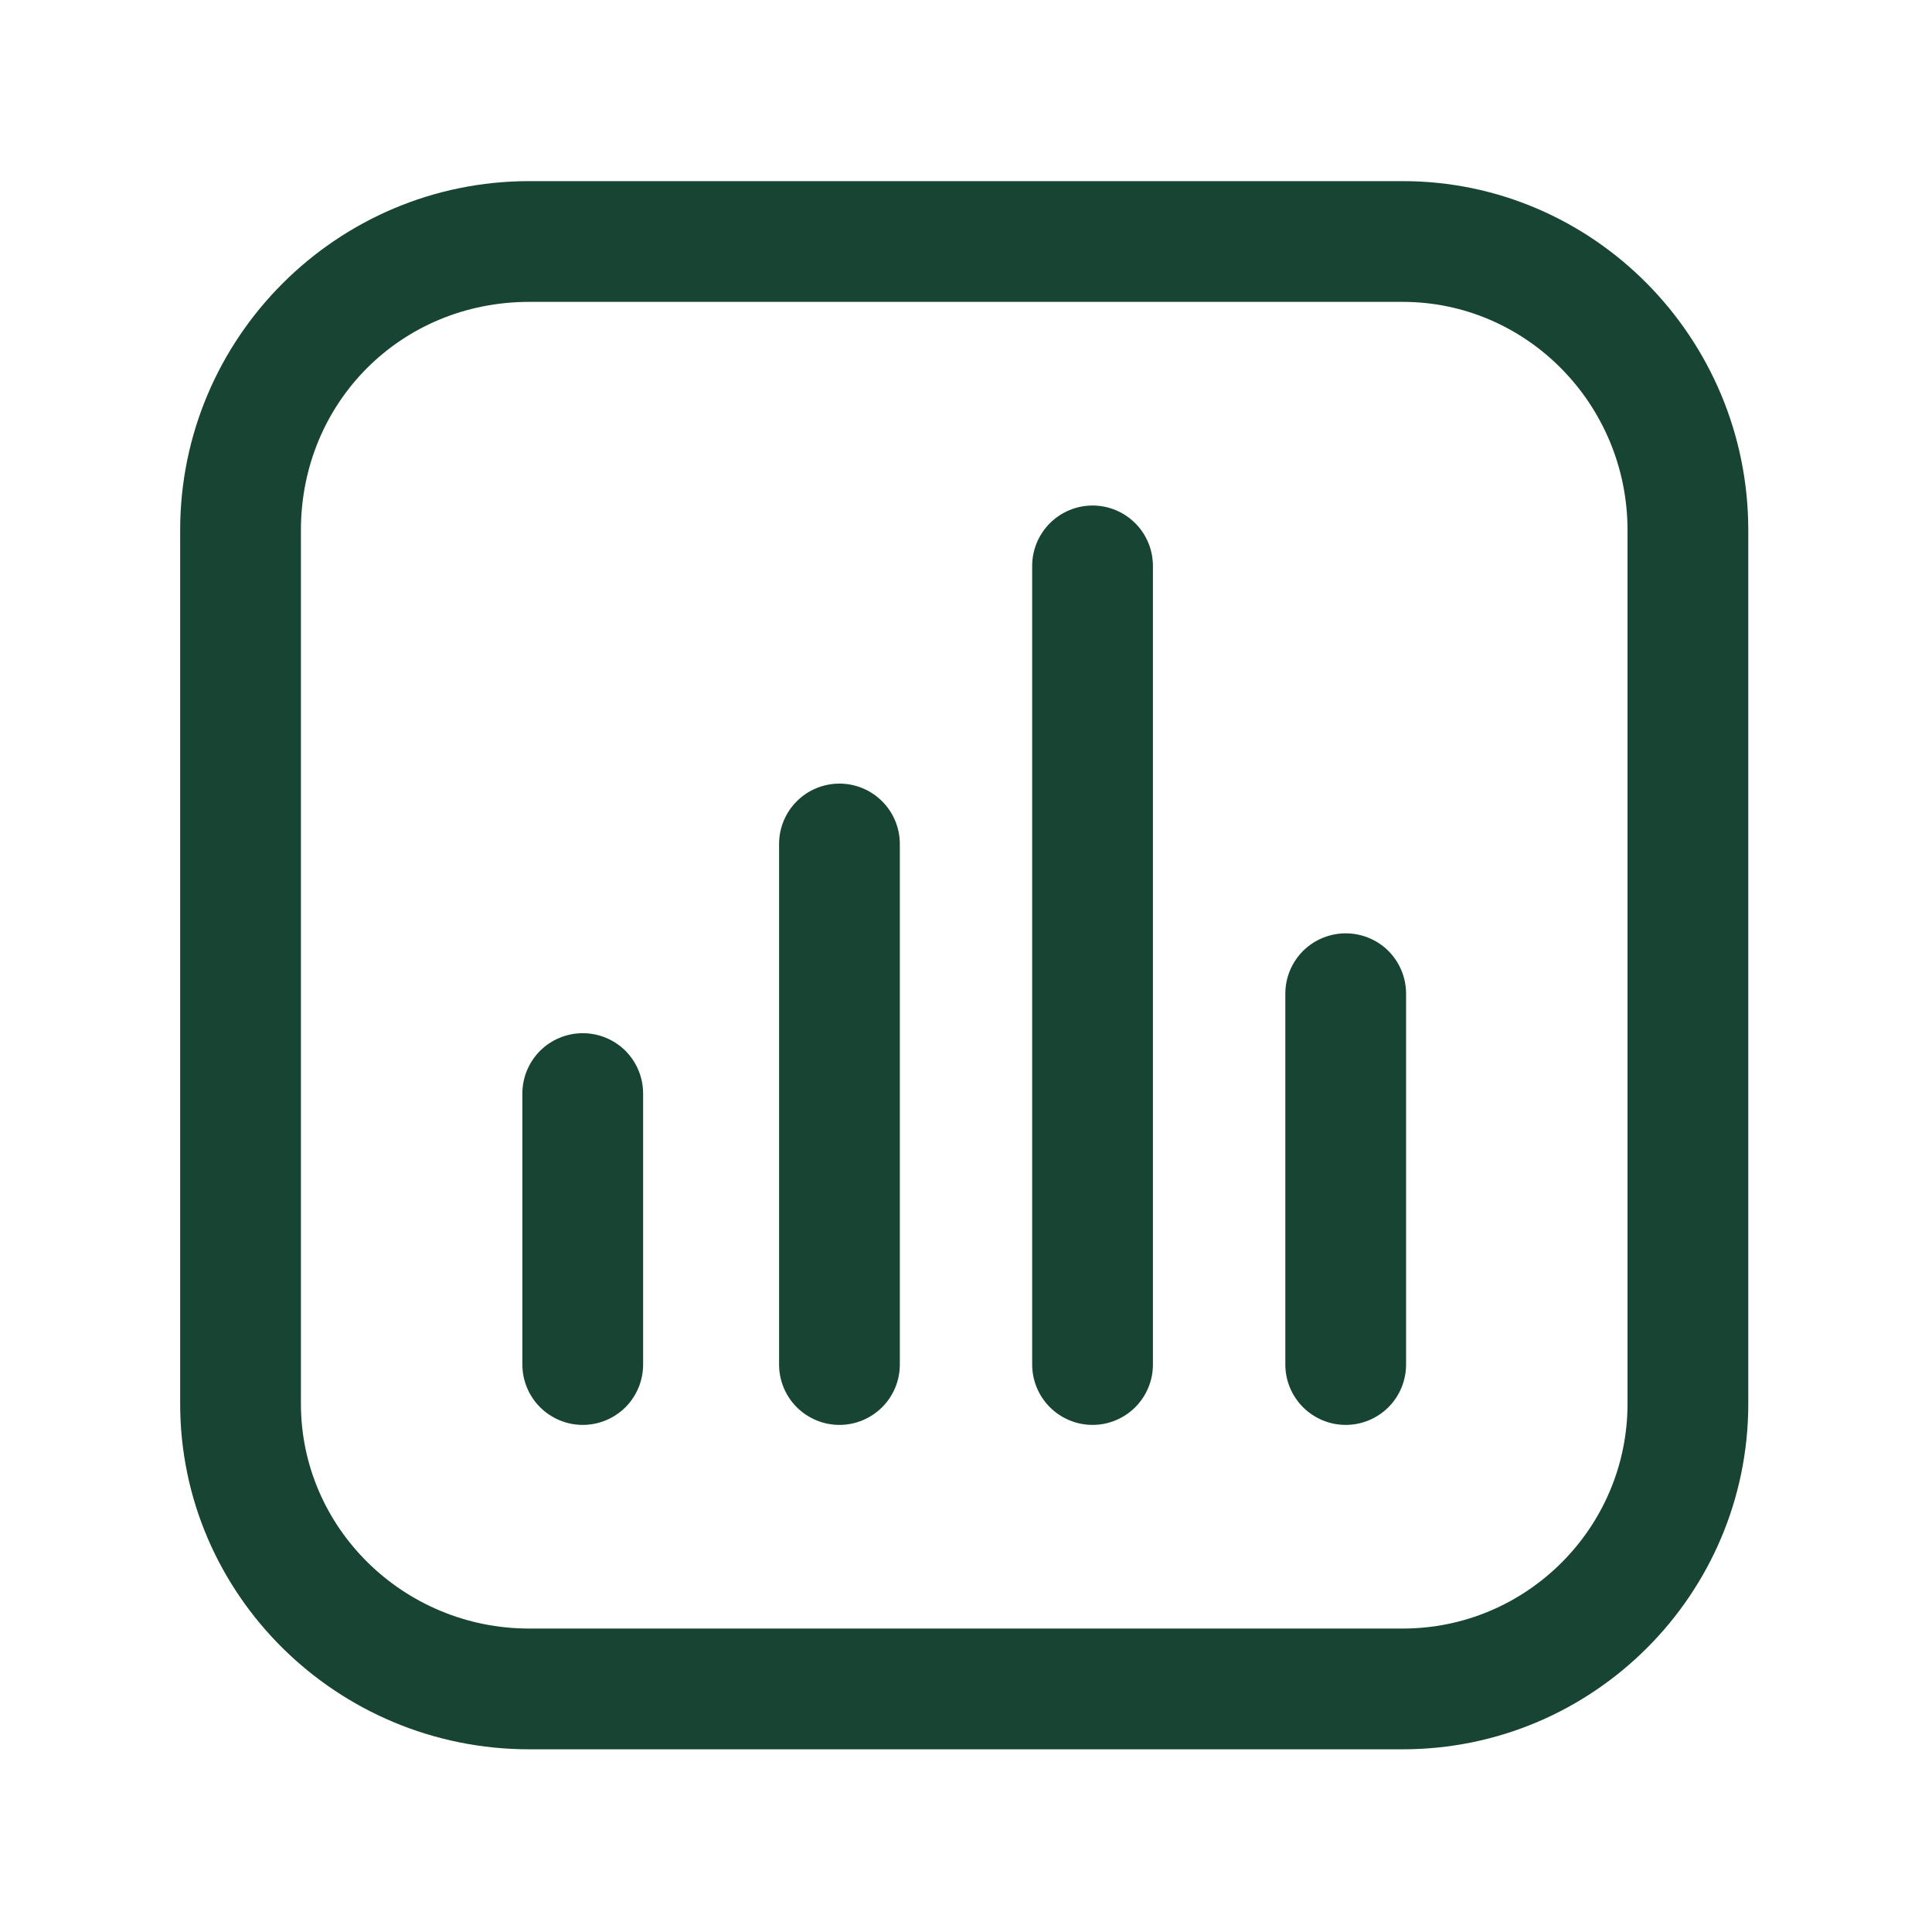 <svg width="32" height="32" viewBox="0 0 32 32" fill="none" xmlns="http://www.w3.org/2000/svg">
<path d="M8.766 28.974H23.233C26.39 28.974 28.957 26.407 28.957 23.25V8.783C28.957 5.594 26.389 3 23.233 3H8.766C5.578 3 2.984 5.594 2.984 8.783V23.25C2.984 26.407 5.578 28.974 8.766 28.974ZM4.984 8.783C4.984 6.662 6.645 5 8.766 5H23.233C25.286 5 26.957 6.697 26.957 8.783V23.25C26.957 25.303 25.286 26.974 23.233 26.974H8.766C6.681 26.974 4.984 25.303 4.984 23.25V8.783Z" fill="#184433"/>
<path d="M13.904 23.601C14.169 23.601 14.423 23.495 14.611 23.308C14.799 23.12 14.904 22.866 14.904 22.601V13.979C14.904 13.714 14.799 13.459 14.611 13.272C14.423 13.084 14.169 12.979 13.904 12.979C13.639 12.979 13.384 13.084 13.197 13.272C13.009 13.459 12.904 13.714 12.904 13.979V22.601C12.904 22.866 13.009 23.12 13.197 23.308C13.384 23.495 13.639 23.601 13.904 23.601ZM9.652 23.601C9.918 23.601 10.172 23.495 10.36 23.308C10.547 23.12 10.652 22.866 10.652 22.601V18.113C10.652 17.847 10.547 17.593 10.36 17.405C10.172 17.218 9.918 17.113 9.652 17.113C9.387 17.113 9.133 17.218 8.945 17.405C8.758 17.593 8.652 17.847 8.652 18.113V22.601C8.652 22.866 8.758 23.12 8.945 23.308C9.133 23.495 9.387 23.601 9.652 23.601ZM22.289 23.601C22.555 23.601 22.809 23.495 22.997 23.308C23.184 23.12 23.289 22.866 23.289 22.601V16.459C23.289 16.193 23.184 15.939 22.997 15.751C22.809 15.564 22.555 15.459 22.289 15.459C22.024 15.459 21.77 15.564 21.582 15.751C21.395 15.939 21.289 16.193 21.289 16.459V22.601C21.289 22.866 21.395 23.12 21.582 23.308C21.77 23.495 22.024 23.601 22.289 23.601ZM18.096 23.601C18.362 23.601 18.616 23.495 18.803 23.308C18.991 23.12 19.096 22.866 19.096 22.601V9.373C19.096 9.108 18.991 8.854 18.803 8.666C18.616 8.479 18.362 8.373 18.096 8.373C17.831 8.373 17.577 8.479 17.389 8.666C17.202 8.854 17.096 9.108 17.096 9.373V22.601C17.096 22.866 17.202 23.12 17.389 23.308C17.577 23.495 17.831 23.601 18.096 23.601Z" fill="#184433"/>
</svg>
